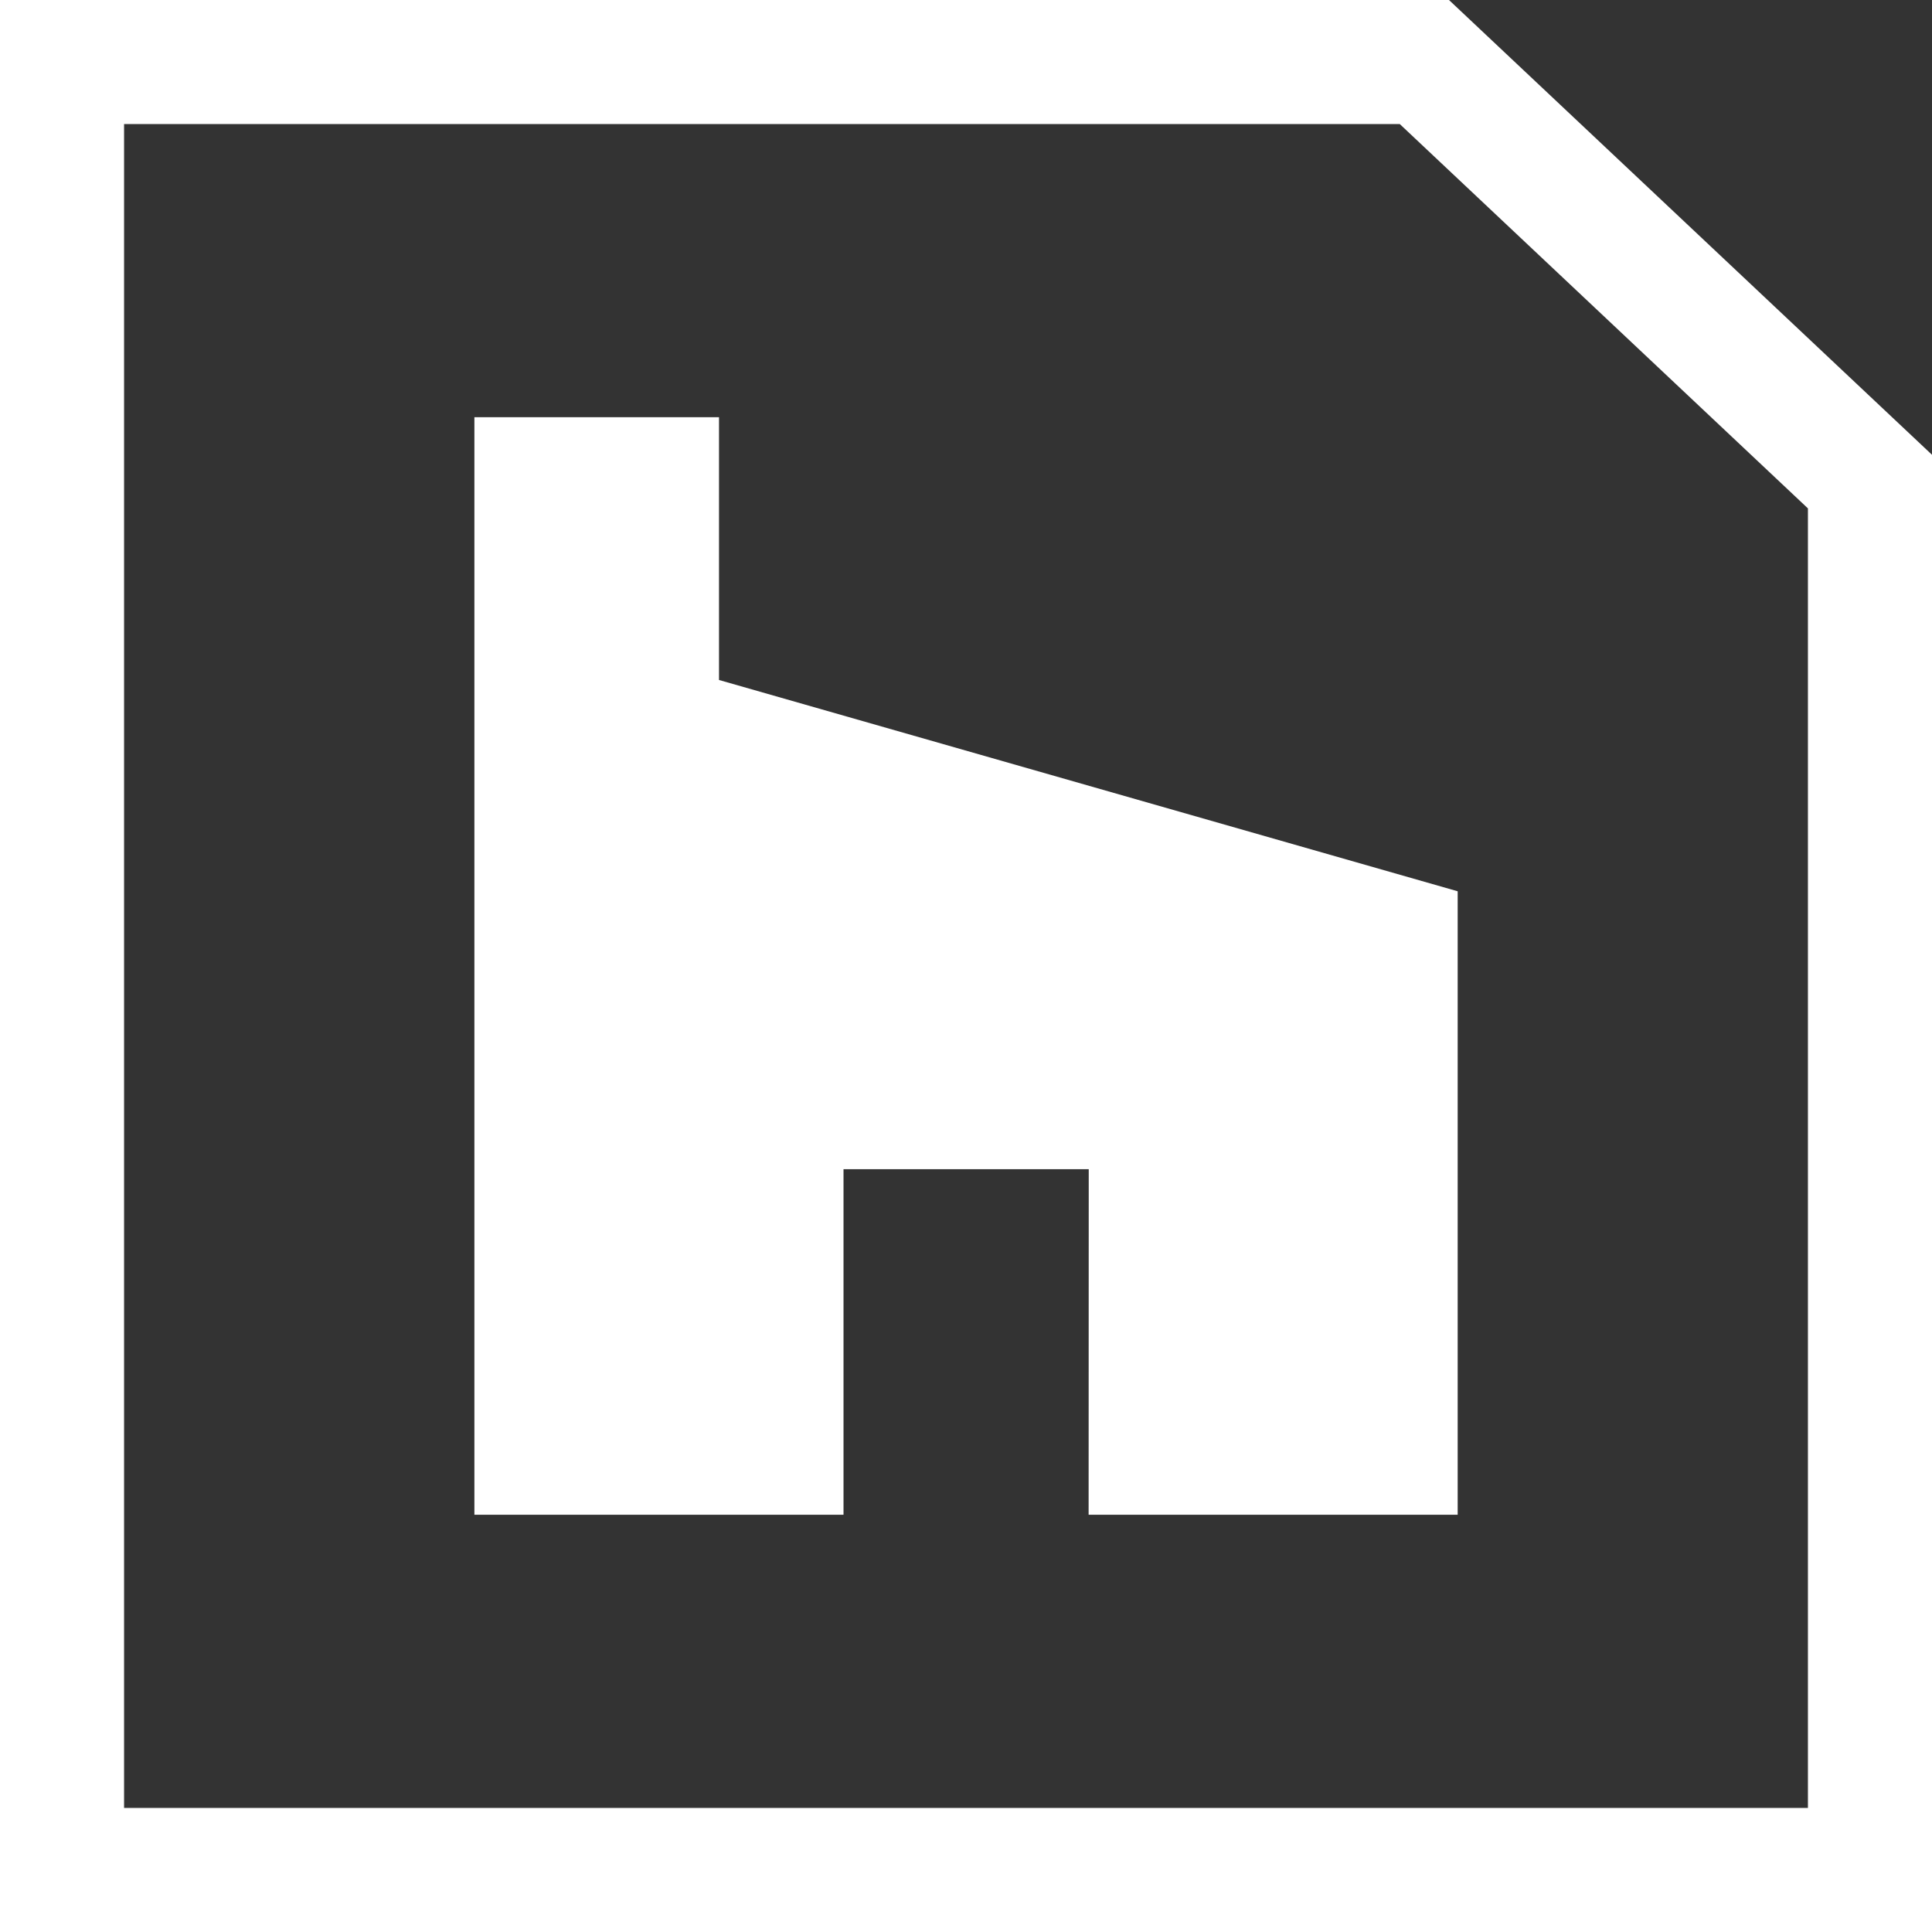 <svg id="Group_1811" data-name="Group 1811" xmlns="http://www.w3.org/2000/svg" width="31.143" height="31.143" viewBox="0 0 31.143 31.143">
  <rect x="0" y="0" width="31.143" height="31.143" fill="#333333" stroke="none"/>
  <g id="Path_27580" data-name="Path 27580" transform="translate(0)" fill="rgba(255,255,255,0)">
    <path d="M 30.143 30.143 L 1 30.143 L 1 1 L 22.96 1 L 30.143 7.763 L 30.143 30.143 Z" stroke="none"/>
    <path d="M 2 2 L 2 29.143 L 29.143 29.143 L 29.143 8.195 L 22.564 2 L 2 2 M -5.7220458984375e-06 -5.7220458984375e-06 L 23.357 -5.7220458984375e-06 L 31.143 7.331 L 31.143 31.143 L -5.7220458984375e-06 31.143 L -5.7220458984375e-06 -5.7220458984375e-06 Z" stroke="none" fill="#fff"/>
  </g>
  <path id="houzz" d="M11.151,17.692H17.1V7.642L5.193,4.236V0H1.25V17.692H7.2v-5.57h3.953Z" transform="translate(6.397 6.725)" fill="#fff"/>
</svg>
